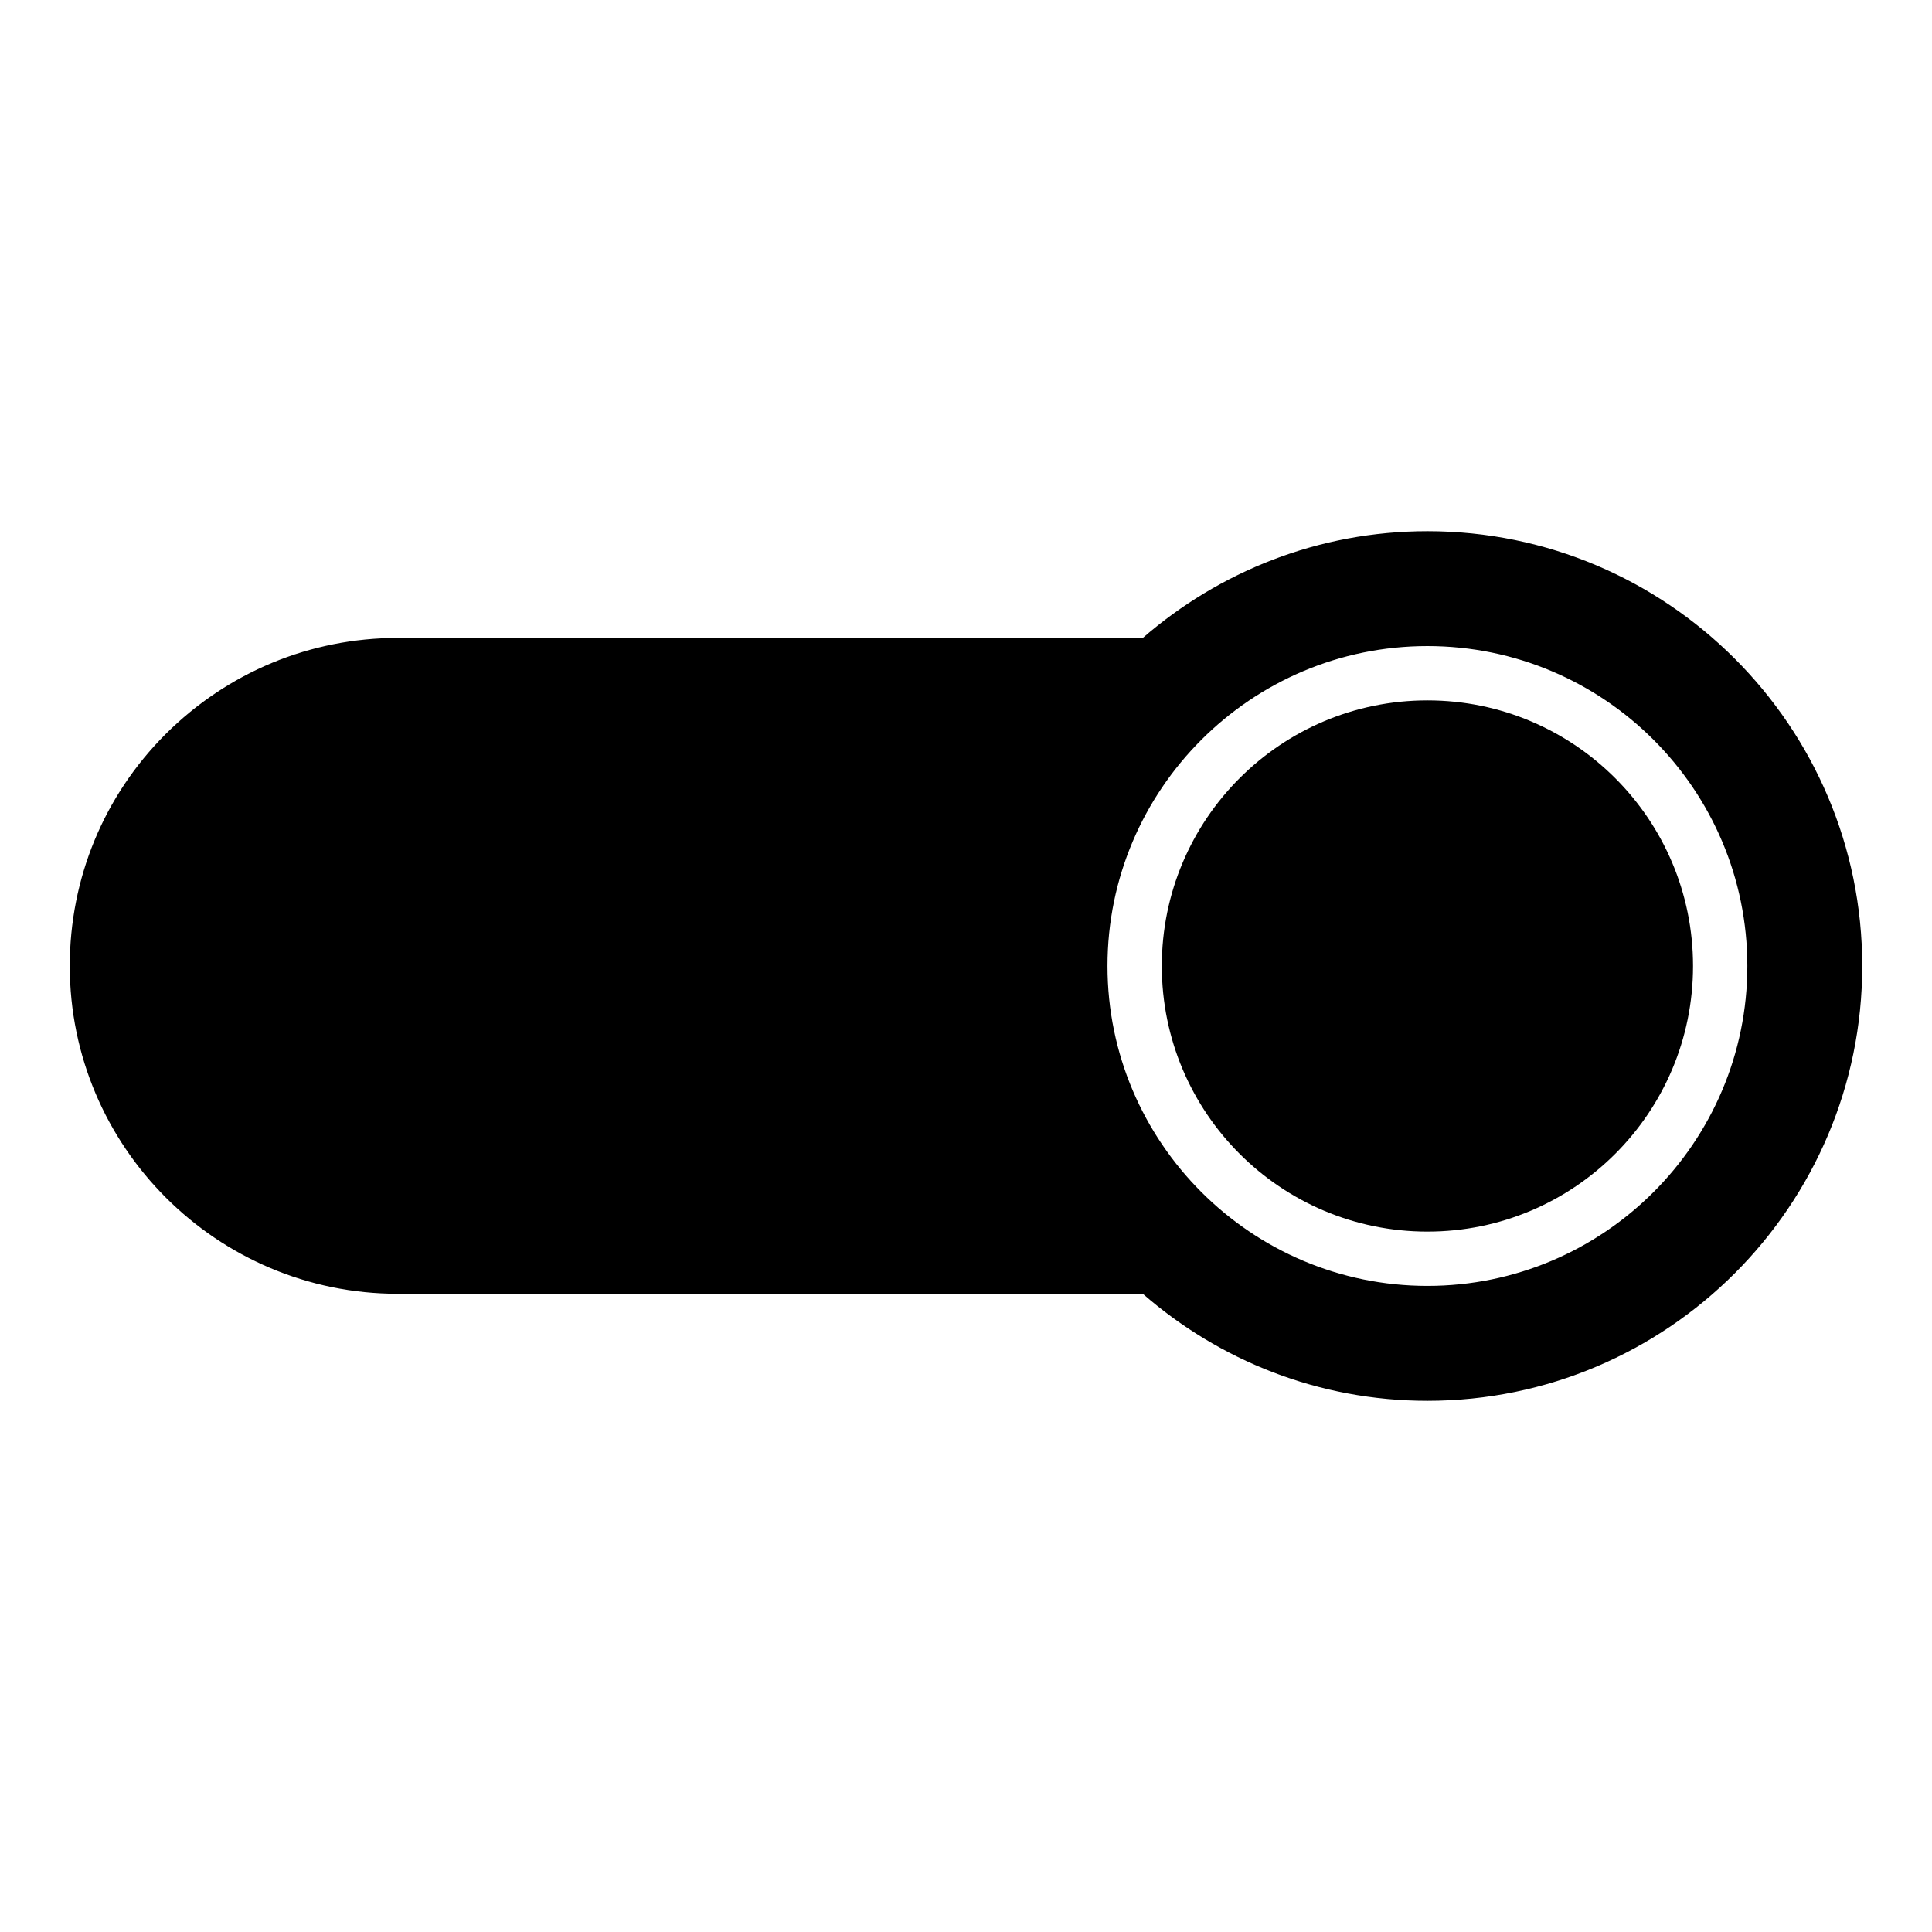 <?xml version="1.0" encoding="UTF-8"?>
<!-- Uploaded to: SVG Repo, www.svgrepo.com, Generator: SVG Repo Mixer Tools -->
<svg fill="#000000" width="800px" height="800px" version="1.1" viewBox="144 144 512 512" xmlns="http://www.w3.org/2000/svg">
 <g>
  <path d="m592.67 400c0 38.875-31.512 70.387-70.387 70.387s-70.391-31.512-70.391-70.387 31.516-70.391 70.391-70.391 70.387 31.516 70.387 70.391"/>
  <path d="m522.28 284.77c-28.859 0-55.203 10.727-75.426 28.285h-197.42c-23.176 0-45.055 9.07-61.535 25.48-16.414 16.41-25.41 38.289-25.41 61.465 0 47.934 39.008 86.871 86.945 86.871h197.42c20.227 17.633 46.566 28.359 75.426 28.359 63.551-0.004 115.23-51.68 115.23-115.23 0-63.555-51.676-115.23-115.23-115.23zm0 200.01c-46.711 0-84.785-38.074-84.785-84.781 0-46.781 38.074-84.785 84.785-84.785 46.781 0 84.785 38 84.785 84.785-0.004 46.707-38.004 84.781-84.785 84.781z"/>
 </g>
</svg>